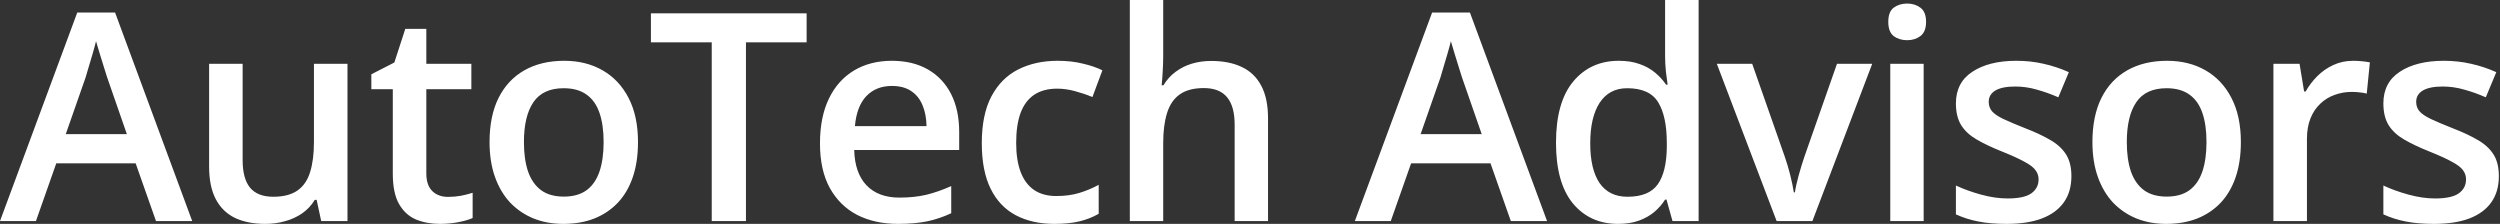 <svg width="201" height="18" viewBox="0 0 201 18" fill="none" xmlns="http://www.w3.org/2000/svg">
<rect x="0" y="0" width="201" height="18" fill="#333333" stroke="none"/>
<path fill-rule="evenodd" clip-rule="evenodd" d="M93.522 0V4.466C93.522 4.93 93.506 5.383 93.476 5.825C93.453 6.266 93.426 6.609 93.396 6.853H93.544C93.811 6.411 94.138 6.049 94.527 5.768C94.915 5.478 95.349 5.261 95.829 5.117C96.316 4.972 96.834 4.9 97.382 4.9C98.349 4.9 99.171 5.063 99.849 5.391C100.527 5.711 101.044 6.209 101.402 6.887C101.768 7.565 101.95 8.444 101.95 9.525V17.772H99.266V10.028C99.266 9.046 99.065 8.311 98.661 7.824C98.258 7.329 97.633 7.081 96.788 7.081C95.973 7.081 95.326 7.253 94.846 7.595C94.374 7.93 94.035 8.429 93.83 9.091C93.624 9.746 93.522 10.546 93.522 11.49V17.772H90.838V0H93.522ZM130.093 18C128.586 18 127.375 17.452 126.461 16.355C125.555 15.251 125.102 13.626 125.102 11.478C125.102 9.308 125.563 7.668 126.484 6.556C127.413 5.444 128.635 4.888 130.15 4.888C130.79 4.888 131.35 4.976 131.829 5.151C132.309 5.319 132.72 5.547 133.063 5.836C133.413 6.126 133.71 6.449 133.954 6.807H134.079C134.041 6.571 133.996 6.232 133.942 5.791C133.897 5.341 133.874 4.926 133.874 4.546V0H136.569V17.772H134.468L133.988 16.047H133.874C133.645 16.412 133.356 16.744 133.006 17.041C132.663 17.33 132.252 17.562 131.772 17.737C131.3 17.912 130.74 18 130.093 18ZM130.847 15.819C131.997 15.819 132.808 15.487 133.28 14.825C133.752 14.162 133.996 13.169 134.011 11.844V11.49C134.011 10.074 133.782 8.989 133.325 8.235C132.869 7.473 132.035 7.093 130.824 7.093C129.857 7.093 129.119 7.485 128.608 8.269C128.106 9.046 127.855 10.131 127.855 11.524C127.855 12.918 128.106 13.983 128.608 14.722C129.119 15.453 129.865 15.819 130.847 15.819ZM154.662 5.128V17.772H151.978V5.128H154.662ZM153.337 0.286C153.748 0.286 154.102 0.396 154.399 0.617C154.703 0.838 154.856 1.218 154.856 1.759C154.856 2.292 154.703 2.673 154.399 2.901C154.102 3.122 153.748 3.232 153.337 3.232C152.91 3.232 152.549 3.122 152.252 2.901C151.962 2.673 151.818 2.292 151.818 1.759C151.818 1.218 151.962 0.838 152.252 0.617C152.549 0.396 152.91 0.286 153.337 0.286ZM165.935 16.264C166.339 15.693 166.541 14.992 166.541 14.162C166.541 13.439 166.392 12.849 166.095 12.392C165.798 11.935 165.372 11.551 164.816 11.239C164.268 10.919 163.617 10.614 162.863 10.325C162.094 10.02 161.492 9.765 161.058 9.56C160.632 9.354 160.331 9.148 160.156 8.943C159.981 8.737 159.893 8.486 159.893 8.189C159.893 7.793 160.072 7.489 160.43 7.275C160.796 7.062 161.325 6.956 162.018 6.956C162.612 6.956 163.194 7.039 163.765 7.207C164.344 7.367 164.919 7.572 165.49 7.824L166.335 5.802C165.673 5.505 164.995 5.28 164.302 5.128C163.617 4.968 162.886 4.888 162.109 4.888C160.647 4.888 159.471 5.181 158.58 5.768C157.697 6.346 157.255 7.195 157.255 8.315C157.255 9.023 157.396 9.605 157.678 10.062C157.959 10.511 158.374 10.896 158.923 11.216C159.471 11.536 160.145 11.855 160.944 12.175C161.759 12.502 162.376 12.784 162.794 13.02C163.221 13.249 163.51 13.473 163.662 13.694C163.822 13.907 163.902 14.151 163.902 14.425C163.902 14.89 163.708 15.263 163.32 15.544C162.931 15.819 162.296 15.956 161.412 15.956C160.742 15.956 160.03 15.853 159.277 15.647C158.53 15.442 157.857 15.198 157.255 14.916V17.235C157.819 17.494 158.416 17.684 159.048 17.806C159.688 17.935 160.449 18 161.332 18C162.452 18 163.396 17.855 164.165 17.566C164.942 17.269 165.532 16.835 165.935 16.264ZM180.166 11.421C180.166 12.472 180.029 13.405 179.755 14.22C179.481 15.034 179.081 15.723 178.556 16.287C178.03 16.843 177.398 17.269 176.66 17.566C175.921 17.855 175.088 18 174.159 18C173.291 18 172.495 17.855 171.772 17.566C171.048 17.269 170.42 16.843 169.887 16.287C169.362 15.723 168.954 15.034 168.665 14.22C168.376 13.405 168.231 12.472 168.231 11.421C168.231 10.028 168.471 8.848 168.951 7.881C169.438 6.906 170.131 6.164 171.029 5.654C171.928 5.143 172.997 4.888 174.239 4.888C175.404 4.888 176.431 5.143 177.322 5.654C178.213 6.164 178.91 6.906 179.412 7.881C179.915 8.855 180.166 10.036 180.166 11.421ZM170.995 11.421C170.995 12.343 171.105 13.131 171.326 13.786C171.555 14.44 171.905 14.943 172.377 15.293C172.849 15.636 173.458 15.807 174.204 15.807C174.951 15.807 175.56 15.636 176.032 15.293C176.504 14.943 176.85 14.44 177.071 13.786C177.292 13.131 177.402 12.343 177.402 11.421C177.402 10.5 177.292 9.72 177.071 9.08C176.85 8.433 176.504 7.942 176.032 7.607C175.56 7.264 174.947 7.093 174.193 7.093C173.081 7.093 172.27 7.466 171.76 8.212C171.25 8.958 170.995 10.028 170.995 11.421ZM189.887 4.923C189.635 4.9 189.403 4.888 189.19 4.888C188.611 4.888 188.078 5.003 187.591 5.231C187.111 5.452 186.685 5.749 186.312 6.122C185.939 6.495 185.627 6.906 185.375 7.355H185.25L184.884 5.128H182.783V17.772H185.478V11.159C185.478 10.534 185.573 9.986 185.764 9.514C185.954 9.042 186.217 8.65 186.552 8.338C186.887 8.018 187.271 7.782 187.705 7.629C188.139 7.47 188.596 7.39 189.076 7.39C189.259 7.39 189.464 7.401 189.693 7.424C189.929 7.447 190.127 7.481 190.286 7.527L190.538 5.014C190.355 4.976 190.138 4.945 189.887 4.923ZM200.303 16.264C200.707 15.693 200.908 14.992 200.908 14.162C200.908 13.439 200.76 12.849 200.463 12.392C200.166 11.935 199.74 11.551 199.184 11.239C198.636 10.919 197.985 10.614 197.231 10.325C196.462 10.02 195.86 9.765 195.426 9.56C195 9.354 194.699 9.148 194.524 8.943C194.349 8.737 194.261 8.486 194.261 8.189C194.261 7.793 194.44 7.489 194.798 7.275C195.163 7.062 195.693 6.956 196.386 6.956C196.979 6.956 197.562 7.039 198.133 7.207C198.712 7.367 199.287 7.572 199.858 7.824L200.703 5.802C200.04 5.505 199.363 5.28 198.67 5.128C197.985 4.968 197.254 4.888 196.477 4.888C195.015 4.888 193.839 5.181 192.948 5.768C192.064 6.346 191.623 7.195 191.623 8.315C191.623 9.023 191.764 9.605 192.045 10.062C192.327 10.511 192.742 10.896 193.29 11.216C193.839 11.536 194.512 11.855 195.312 12.175C196.127 12.502 196.743 12.784 197.162 13.02C197.589 13.249 197.878 13.473 198.03 13.694C198.19 13.907 198.27 14.151 198.27 14.425C198.27 14.89 198.076 15.263 197.688 15.544C197.299 15.819 196.663 15.956 195.78 15.956C195.11 15.956 194.398 15.853 193.644 15.647C192.898 15.442 192.224 15.198 191.623 14.916V17.235C192.186 17.494 192.784 17.684 193.416 17.806C194.056 17.935 194.817 18 195.7 18C196.82 18 197.764 17.855 198.533 17.566C199.309 17.269 199.899 16.835 200.303 16.264ZM138.032 5.128L142.84 17.772H145.718L150.527 5.128H147.694L145.09 12.552C144.93 13.017 144.774 13.523 144.622 14.071C144.47 14.612 144.367 15.076 144.313 15.464H144.222C144.169 15.091 144.074 14.631 143.937 14.082C143.8 13.534 143.647 13.024 143.48 12.552L140.876 5.128H138.032ZM119.837 13.134L121.47 17.772H124.383L118.181 1.005H115.143L108.93 17.772H111.819L113.452 13.134H119.837ZM117.541 6.213L119.129 10.782H114.218L115.817 6.213C115.87 6.03 115.946 5.772 116.045 5.437C116.152 5.102 116.258 4.744 116.365 4.363C116.479 3.975 116.574 3.624 116.65 3.312C116.727 3.571 116.822 3.891 116.936 4.272C117.05 4.645 117.164 5.014 117.279 5.379C117.393 5.737 117.48 6.015 117.541 6.213ZM81.665 17.303C82.541 17.768 83.577 18 84.772 18C85.572 18 86.245 17.931 86.794 17.794C87.342 17.665 87.856 17.463 88.335 17.189V14.859C87.848 15.126 87.33 15.343 86.782 15.51C86.234 15.678 85.613 15.761 84.921 15.761C84.22 15.761 83.63 15.601 83.15 15.282C82.671 14.954 82.309 14.475 82.065 13.843C81.822 13.203 81.7 12.419 81.7 11.49C81.7 10.53 81.818 9.727 82.054 9.08C82.297 8.433 82.663 7.945 83.15 7.618C83.645 7.291 84.262 7.127 85 7.127C85.45 7.127 85.918 7.192 86.405 7.321C86.893 7.451 87.368 7.61 87.833 7.801L88.632 5.654C88.206 5.44 87.684 5.261 87.068 5.117C86.459 4.964 85.777 4.888 85.023 4.888C83.835 4.888 82.781 5.121 81.86 5.585C80.946 6.049 80.23 6.769 79.712 7.744C79.195 8.718 78.936 9.975 78.936 11.513C78.936 12.99 79.172 14.208 79.644 15.168C80.116 16.127 80.79 16.839 81.665 17.303ZM71.705 4.888C72.832 4.888 73.799 5.121 74.606 5.585C75.413 6.049 76.034 6.708 76.468 7.561C76.902 8.414 77.119 9.434 77.119 10.622V12.061H68.679C68.709 13.287 69.037 14.231 69.661 14.893C70.293 15.556 71.176 15.887 72.311 15.887C73.118 15.887 73.841 15.811 74.481 15.659C75.128 15.499 75.794 15.267 76.479 14.962V17.143C75.847 17.44 75.204 17.657 74.549 17.794C73.894 17.931 73.11 18 72.196 18C70.955 18 69.863 17.76 68.918 17.28C67.982 16.793 67.247 16.07 66.714 15.11C66.189 14.151 65.926 12.959 65.926 11.536C65.926 10.119 66.166 8.916 66.646 7.926C67.125 6.937 67.799 6.183 68.667 5.665C69.535 5.147 70.548 4.888 71.705 4.888ZM71.705 6.91C70.86 6.91 70.175 7.184 69.649 7.732C69.132 8.28 68.827 9.084 68.736 10.142H74.492C74.484 9.51 74.378 8.951 74.172 8.463C73.974 7.976 73.67 7.595 73.259 7.321C72.855 7.047 72.337 6.91 71.705 6.91ZM57.223 17.772H59.975V3.404H64.852V1.074H52.334V3.404H57.223V17.772ZM51.295 11.421C51.295 12.472 51.158 13.405 50.884 14.22C50.61 15.034 50.21 15.723 49.685 16.287C49.159 16.843 48.527 17.269 47.789 17.566C47.05 17.855 46.216 18 45.287 18C44.419 18 43.624 17.855 42.9 17.566C42.177 17.269 41.549 16.843 41.016 16.287C40.49 15.723 40.083 15.034 39.794 14.22C39.504 13.405 39.36 12.472 39.36 11.421C39.36 10.028 39.6 8.848 40.079 7.881C40.567 6.906 41.26 6.164 42.158 5.654C43.056 5.143 44.126 4.888 45.367 4.888C46.532 4.888 47.56 5.143 48.451 5.654C49.342 6.164 50.039 6.906 50.541 7.881C51.044 8.855 51.295 10.036 51.295 11.421ZM42.124 11.421C42.124 12.343 42.234 13.131 42.455 13.786C42.683 14.44 43.034 14.943 43.506 15.293C43.978 15.636 44.587 15.807 45.333 15.807C46.079 15.807 46.688 15.636 47.16 15.293C47.633 14.943 47.979 14.44 48.2 13.786C48.421 13.131 48.531 12.343 48.531 11.421C48.531 10.5 48.421 9.72 48.2 9.08C47.979 8.433 47.633 7.942 47.16 7.607C46.688 7.264 46.075 7.093 45.322 7.093C44.21 7.093 43.399 7.466 42.889 8.212C42.379 8.958 42.124 10.028 42.124 11.421ZM37.063 15.739C36.72 15.8 36.374 15.83 36.024 15.83C35.498 15.83 35.076 15.674 34.756 15.362C34.436 15.05 34.276 14.574 34.276 13.934V7.173H37.897V5.128H34.276V2.319H32.586L31.706 5.025L29.856 5.973V7.173H31.581V13.968C31.581 15.004 31.748 15.815 32.083 16.401C32.418 16.987 32.871 17.402 33.443 17.646C34.014 17.882 34.657 18 35.373 18C35.883 18 36.374 17.954 36.846 17.863C37.318 17.772 37.703 17.661 38 17.532V15.499C37.718 15.59 37.406 15.67 37.063 15.739ZM27.937 5.128V17.772H25.824L25.459 16.07H25.31C25.044 16.504 24.705 16.866 24.294 17.155C23.882 17.436 23.425 17.646 22.923 17.783C22.42 17.928 21.891 18 21.335 18C20.384 18 19.569 17.84 18.891 17.52C18.221 17.193 17.707 16.69 17.349 16.013C16.991 15.335 16.813 14.459 16.813 13.386V5.128H19.508V12.883C19.508 13.866 19.706 14.6 20.102 15.088C20.505 15.575 21.13 15.819 21.975 15.819C22.79 15.819 23.437 15.651 23.917 15.316C24.396 14.981 24.735 14.486 24.933 13.831C25.139 13.176 25.241 12.373 25.241 11.421V5.128H27.937ZM10.907 13.134L12.541 17.772H15.453L9.251 1.005H6.213L0 17.772H2.89L4.523 13.134H10.907ZM8.612 6.213L10.199 10.782H5.288L6.887 6.213C6.94 6.03 7.016 5.772 7.115 5.437C7.222 5.102 7.329 4.744 7.435 4.363C7.549 3.975 7.645 3.624 7.721 3.312C7.797 3.571 7.892 3.891 8.006 4.272C8.121 4.645 8.235 5.014 8.349 5.379C8.463 5.737 8.551 6.015 8.612 6.213Z" fill="white"/>
</svg>
